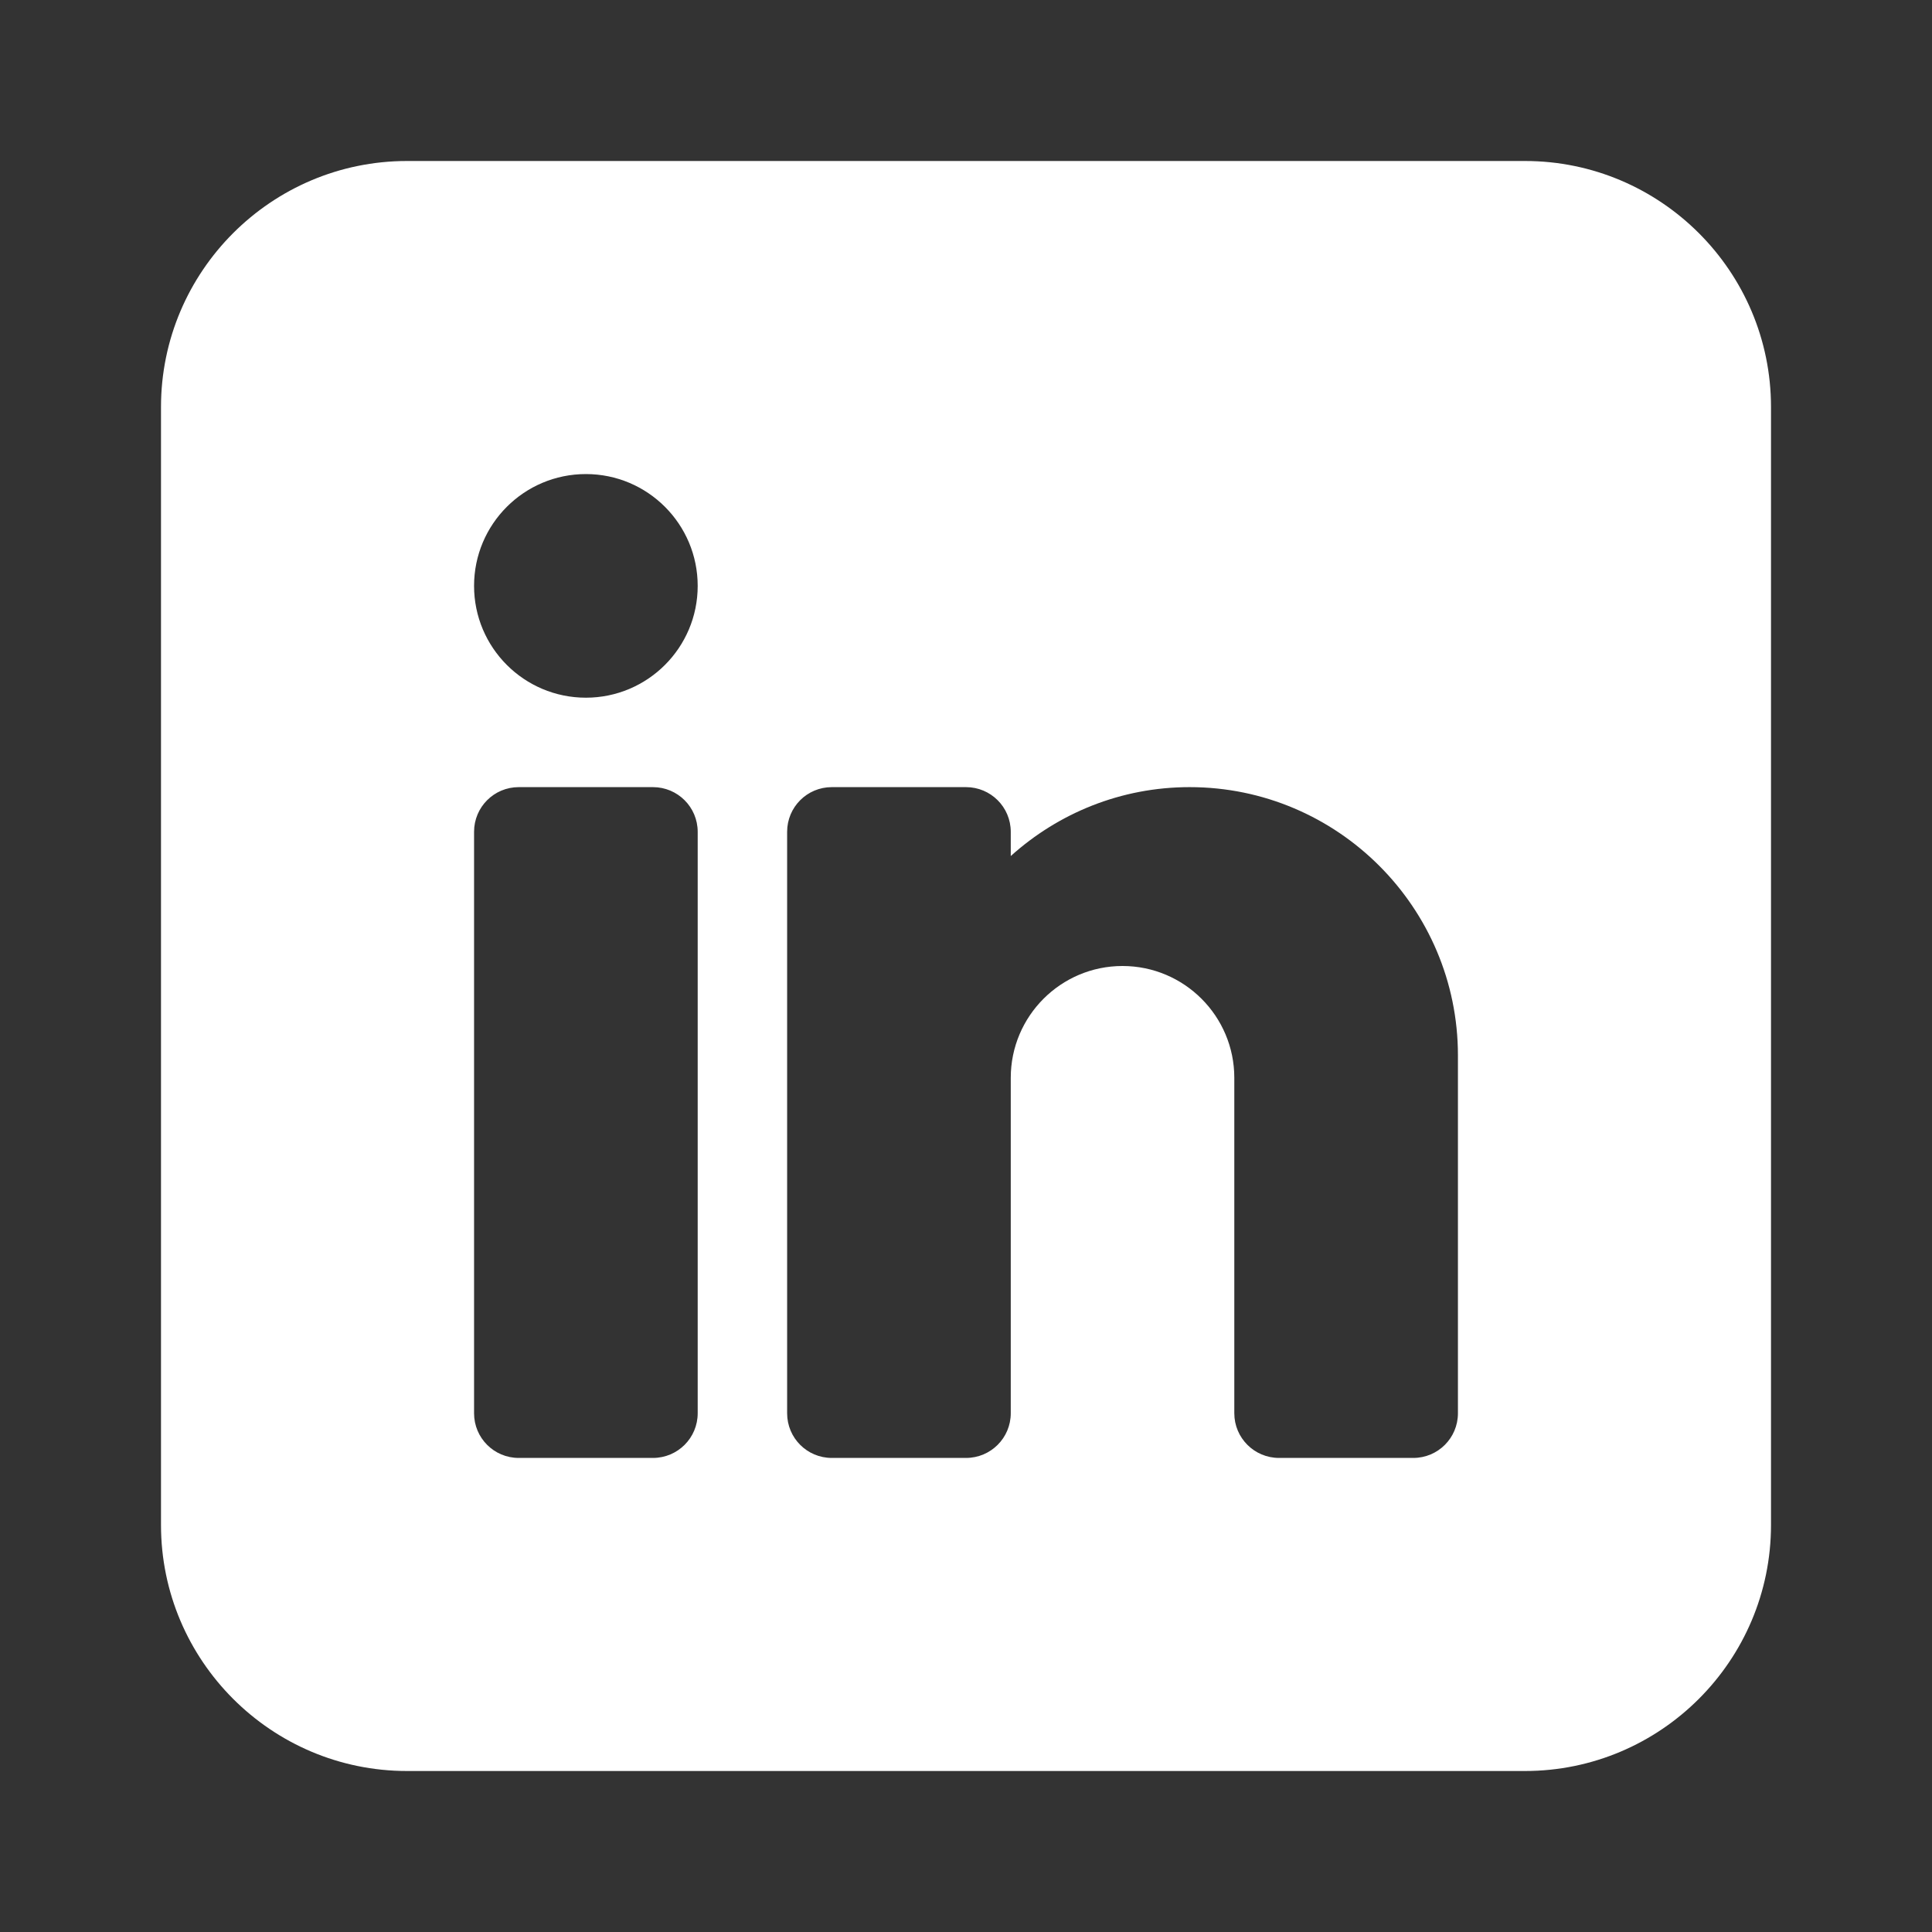 <?xml version="1.0" encoding="UTF-8"?>
<svg width="24px" height="24px" viewBox="0 0 24 24" version="1.1" xmlns="http://www.w3.org/2000/svg" xmlns:xlink="http://www.w3.org/1999/xlink">
    <rect x="0" y="0" width="24" height="24" fill="#333333" stroke="none"/>
    <title>Icon/ Linkedin</title>
    <g id="Icon/-Linkedin" stroke="none" stroke-width="1" fill="none" fill-rule="evenodd">
        <path d="M18.944,2 L5.056,2 C3.371,2 2,3.371 2,5.056 L2,18.944 C2,20.629 3.371,22 5.056,22 L18.944,22 C20.629,22 22,20.629 22,18.944 L22,5.056 C22,3.371 20.629,2 18.944,2 Z M8.667,17.556 C8.667,17.863 8.418,18.111 8.111,18.111 L6.444,18.111 C6.137,18.111 5.889,17.863 5.889,17.556 L5.889,10.333 C5.889,10.026 6.137,9.778 6.444,9.778 L8.111,9.778 C8.418,9.778 8.667,10.026 8.667,10.333 L8.667,17.556 Z M7.278,8.667 C6.511,8.667 5.889,8.045 5.889,7.278 C5.889,6.511 6.511,5.889 7.278,5.889 C8.045,5.889 8.667,6.511 8.667,7.278 C8.667,8.045 8.045,8.667 7.278,8.667 Z M18.111,17.556 C18.111,17.863 17.863,18.111 17.556,18.111 L15.889,18.111 C15.582,18.111 15.333,17.863 15.333,17.556 L15.333,13.389 C15.333,12.623 14.711,12 13.944,12 C13.178,12 12.556,12.623 12.556,13.389 L12.556,17.556 C12.556,17.863 12.307,18.111 12,18.111 L10.333,18.111 C10.026,18.111 9.778,17.863 9.778,17.556 L9.778,10.333 C9.778,10.026 10.026,9.778 10.333,9.778 L12,9.778 C12.307,9.778 12.556,10.026 12.556,10.333 L12.556,10.634 C13.146,10.103 13.923,9.778 14.778,9.778 C16.616,9.778 18.111,11.273 18.111,13.111 L18.111,17.556 Z" id="Shape" fill="#FFFFFF" fill-rule="nonzero"></path>
    </g>
</svg>